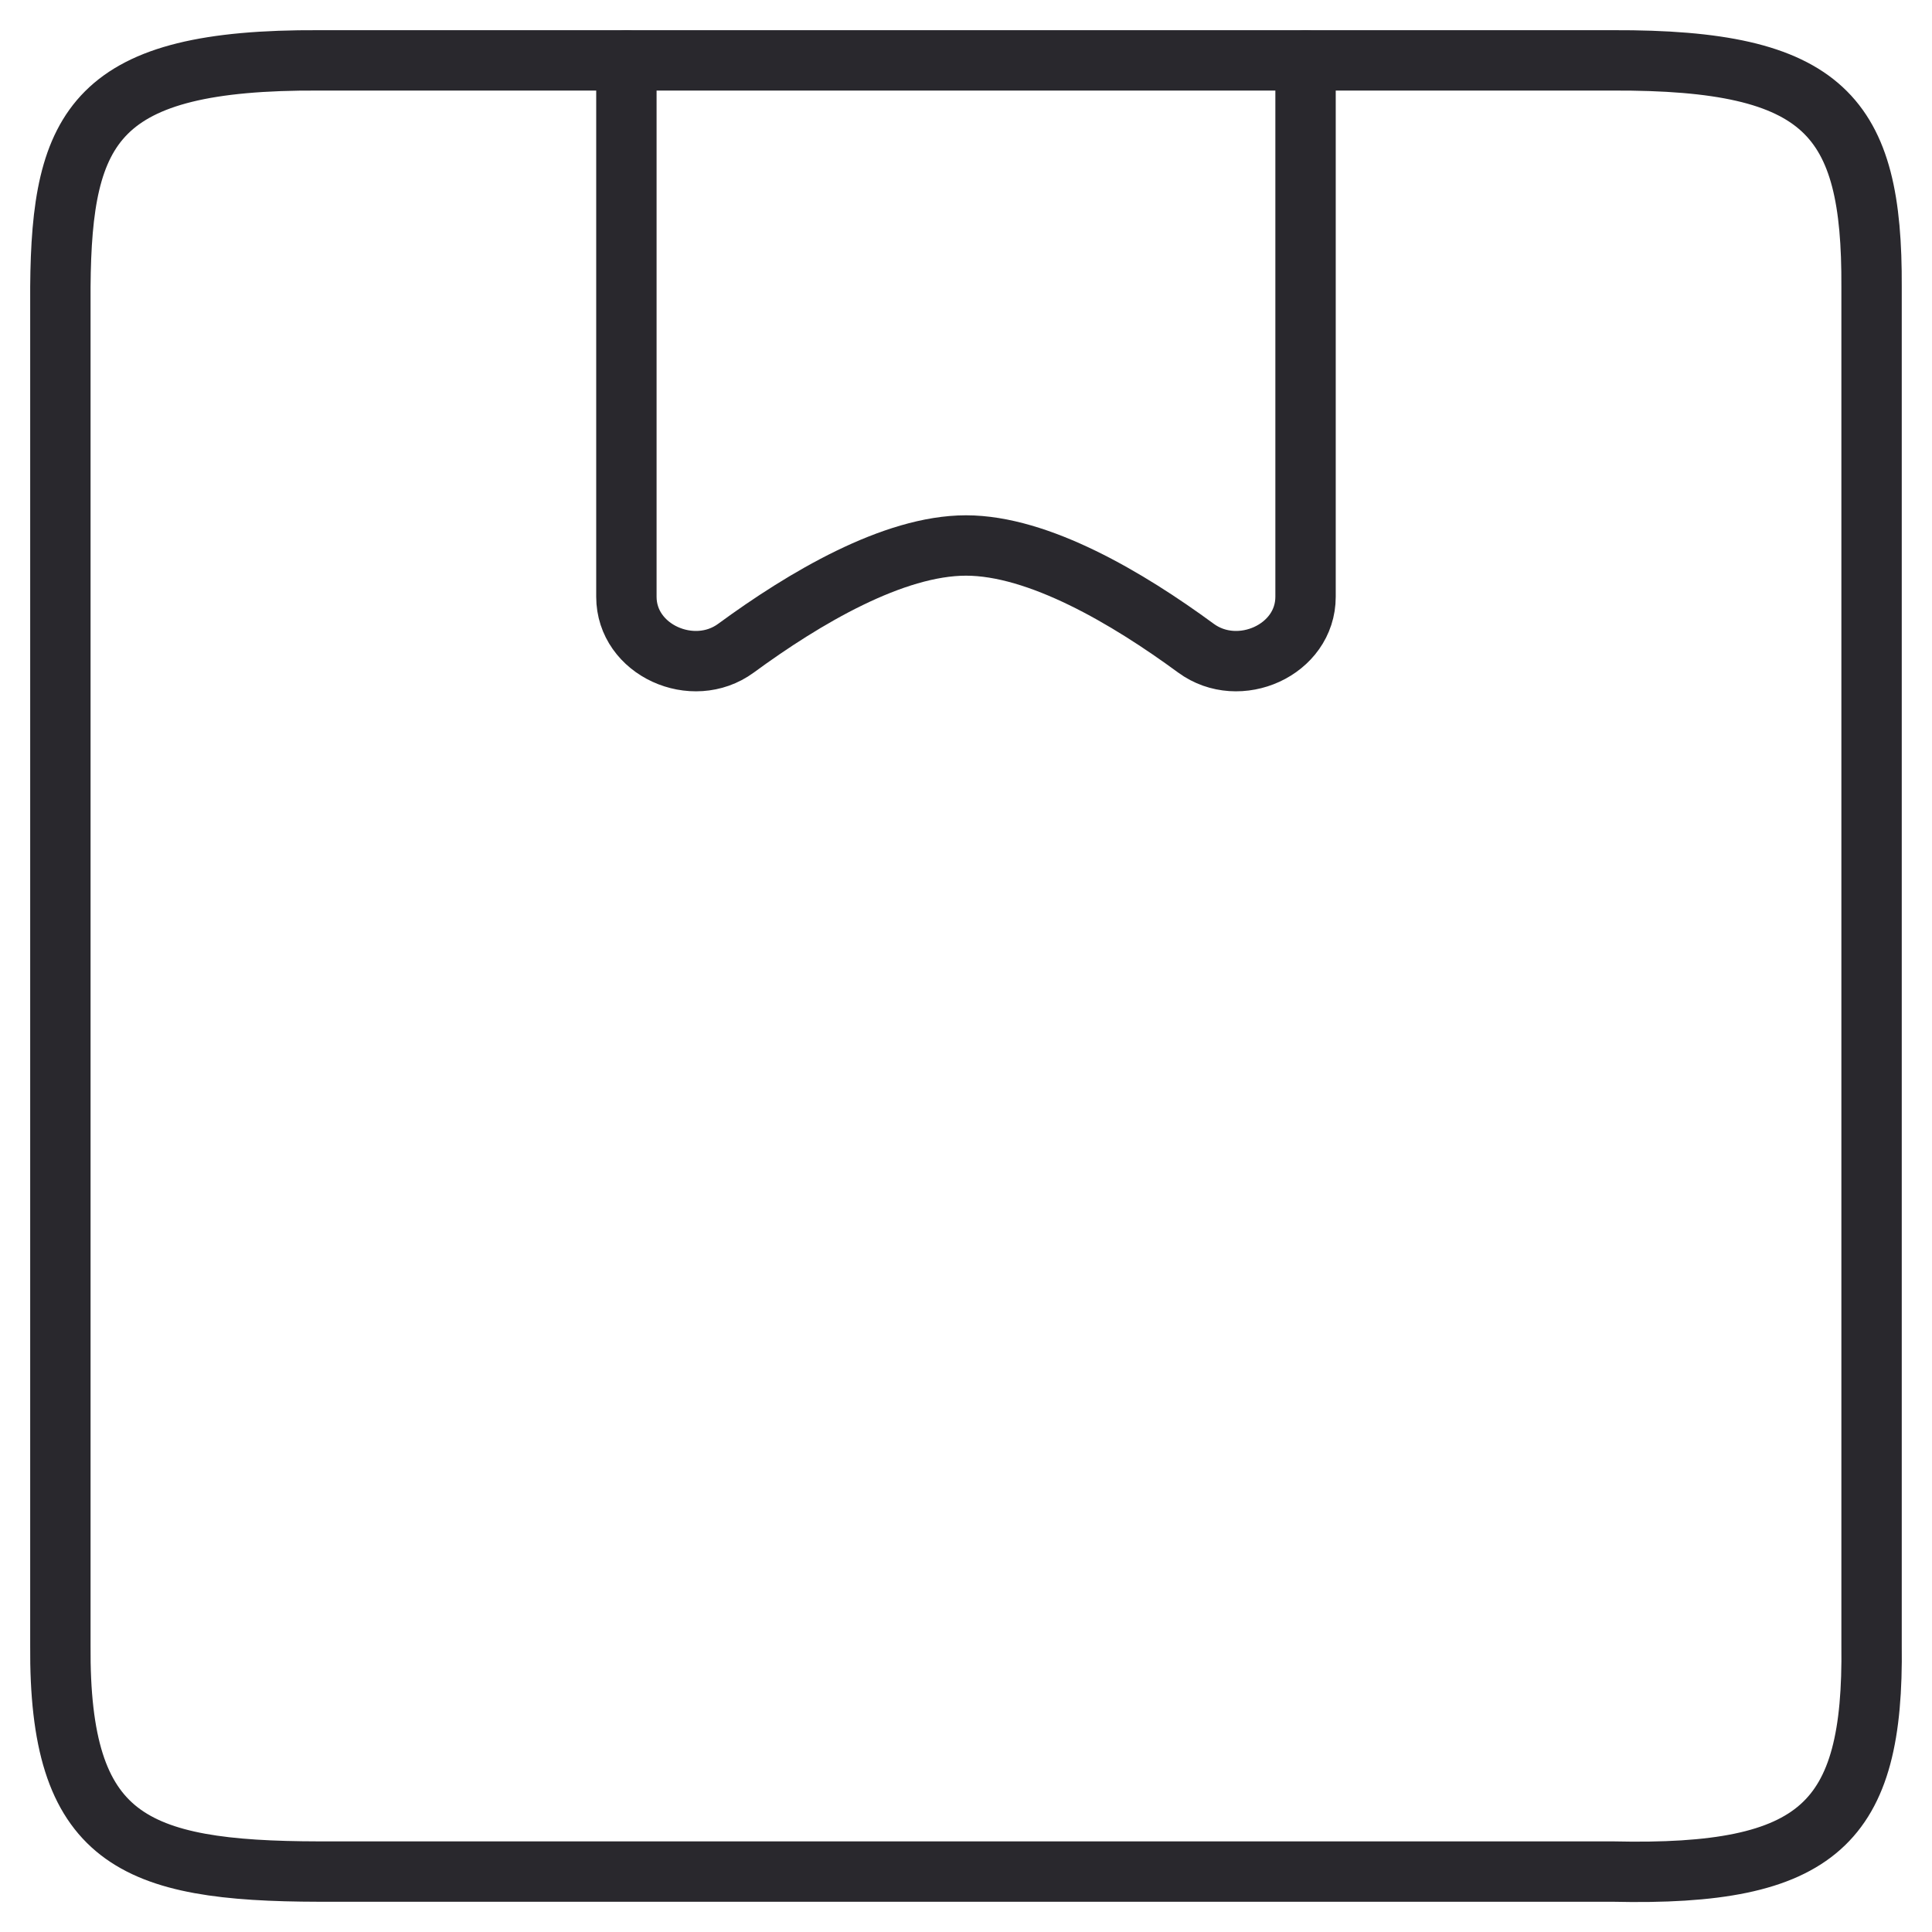 <svg width="32" height="32" viewBox="0 0 32 32" fill="none" xmlns="http://www.w3.org/2000/svg">
<path d="M1 27.249V4.75C1.02 2.076 1.584 0.981 5.286 1H26.713C30.23 0.987 31.013 1.92 30.999 4.75V27.249C31.037 30.201 30.13 31.077 26.713 30.999H5.286C2.197 30.994 0.975 30.473 1 27.249Z" stroke="#29282D" stroke-linecap="round"/>
<path d="M10.375 1V9.884C10.375 10.768 11.477 11.259 12.19 10.736C13.326 9.903 14.797 9.035 16 9.035C17.203 9.035 18.674 9.903 19.809 10.736C20.522 11.259 21.624 10.768 21.624 9.884V1" stroke="#29282D" stroke-linecap="round"/>
</svg>
